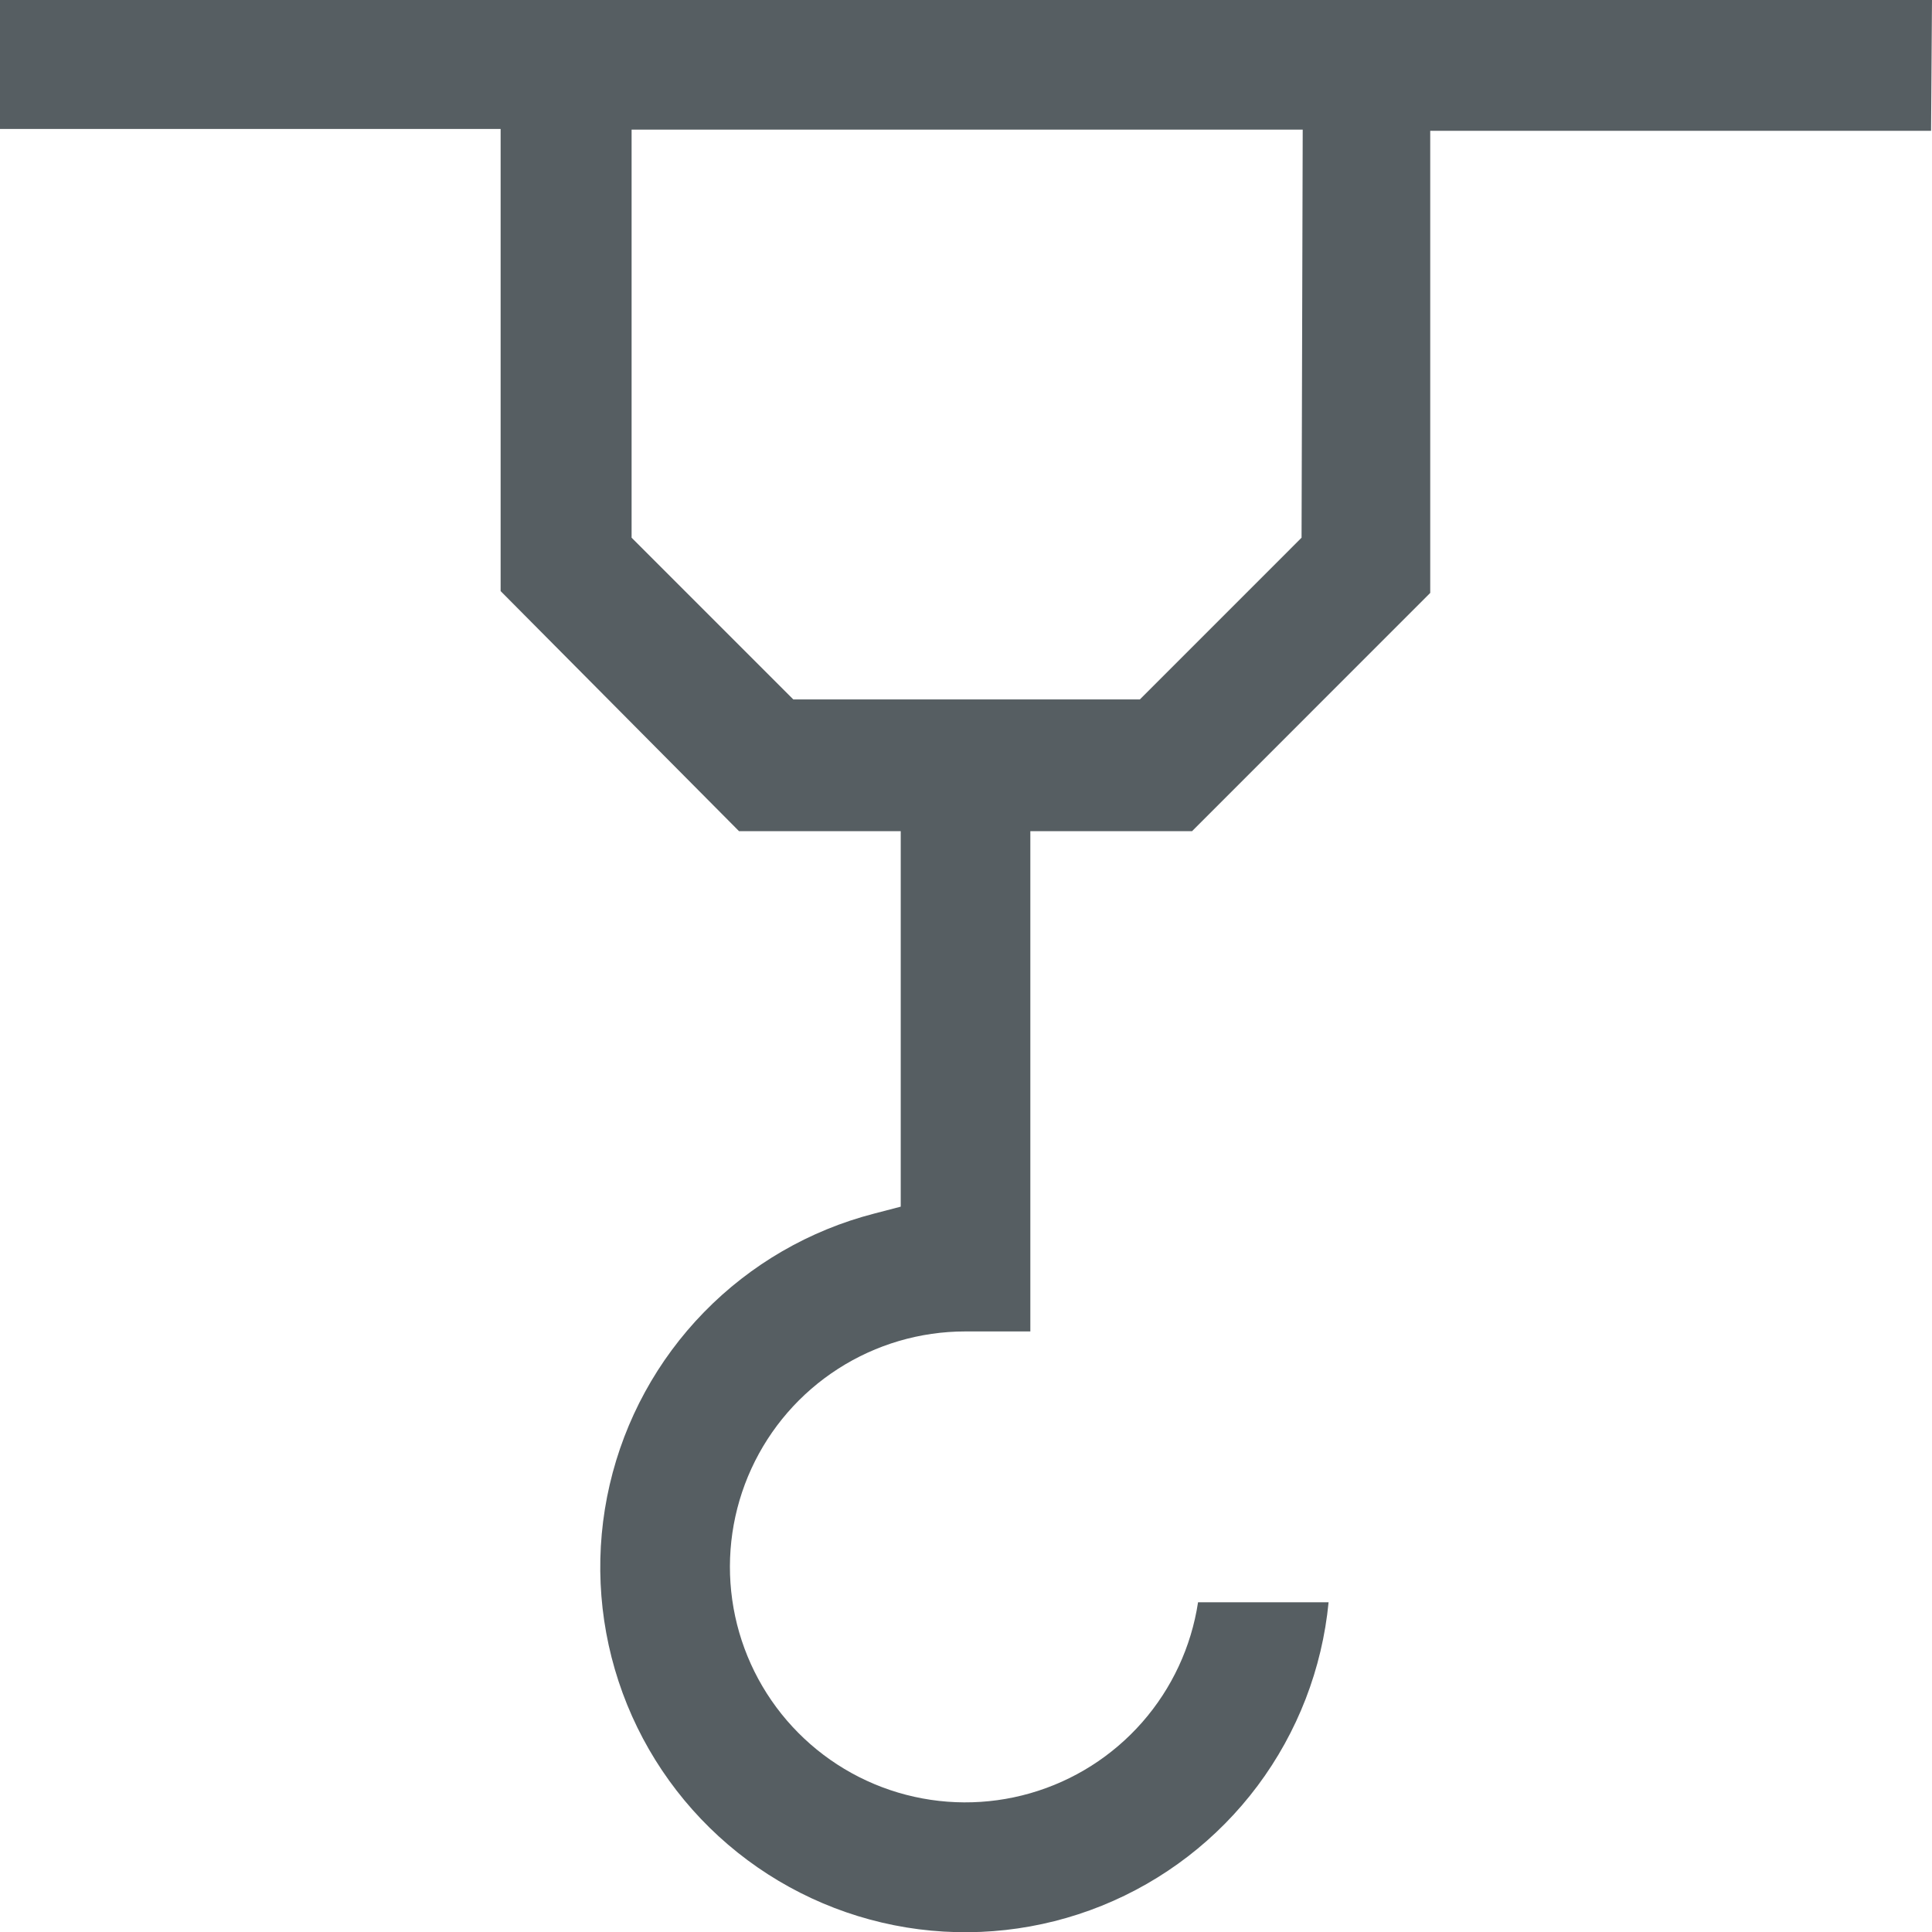 <svg width="92" height="92" viewBox="0 0 92 92" fill="none" xmlns="http://www.w3.org/2000/svg">
<g clip-path="url(#clip0_940_6757)">
<path d="M92 -0.033H0V6.14H23.839V28.147L35.192 39.58H42.892V57.46L41.627 57.79C38.548 58.584 35.745 60.208 33.524 62.485C31.303 64.761 29.75 67.604 29.032 70.703C28.314 73.802 28.461 77.038 29.454 80.059C30.448 83.081 32.252 85.772 34.669 87.839C37.086 89.906 40.023 91.27 43.162 91.784C46.3 92.296 49.52 91.938 52.469 90.748C55.418 89.558 57.984 87.581 59.888 85.034C61.791 82.486 62.96 79.464 63.266 76.298H57.05C56.728 78.419 55.804 80.403 54.389 82.015C52.973 83.627 51.125 84.799 49.063 85.391C47.002 85.984 44.813 85.972 42.758 85.358C40.703 84.744 38.867 83.552 37.469 81.926C36.07 80.299 35.167 78.305 34.868 76.181C34.568 74.057 34.884 71.891 35.778 69.941C36.672 67.99 38.107 66.338 39.912 65.179C41.717 64.02 43.816 63.403 45.961 63.402H49.064V39.58H56.764L68.106 28.235V6.228H91.956L92 -0.033ZM61.979 25.605L54.278 33.307H37.777L30.076 25.605V6.173H62.034L61.979 25.605Z" fill="#565E62"/>
</g>
<defs>
<clipPath id="clip0_940_6757">
<rect width="92" height="92" fill="white"/>
</clipPath>
</defs>
</svg>
